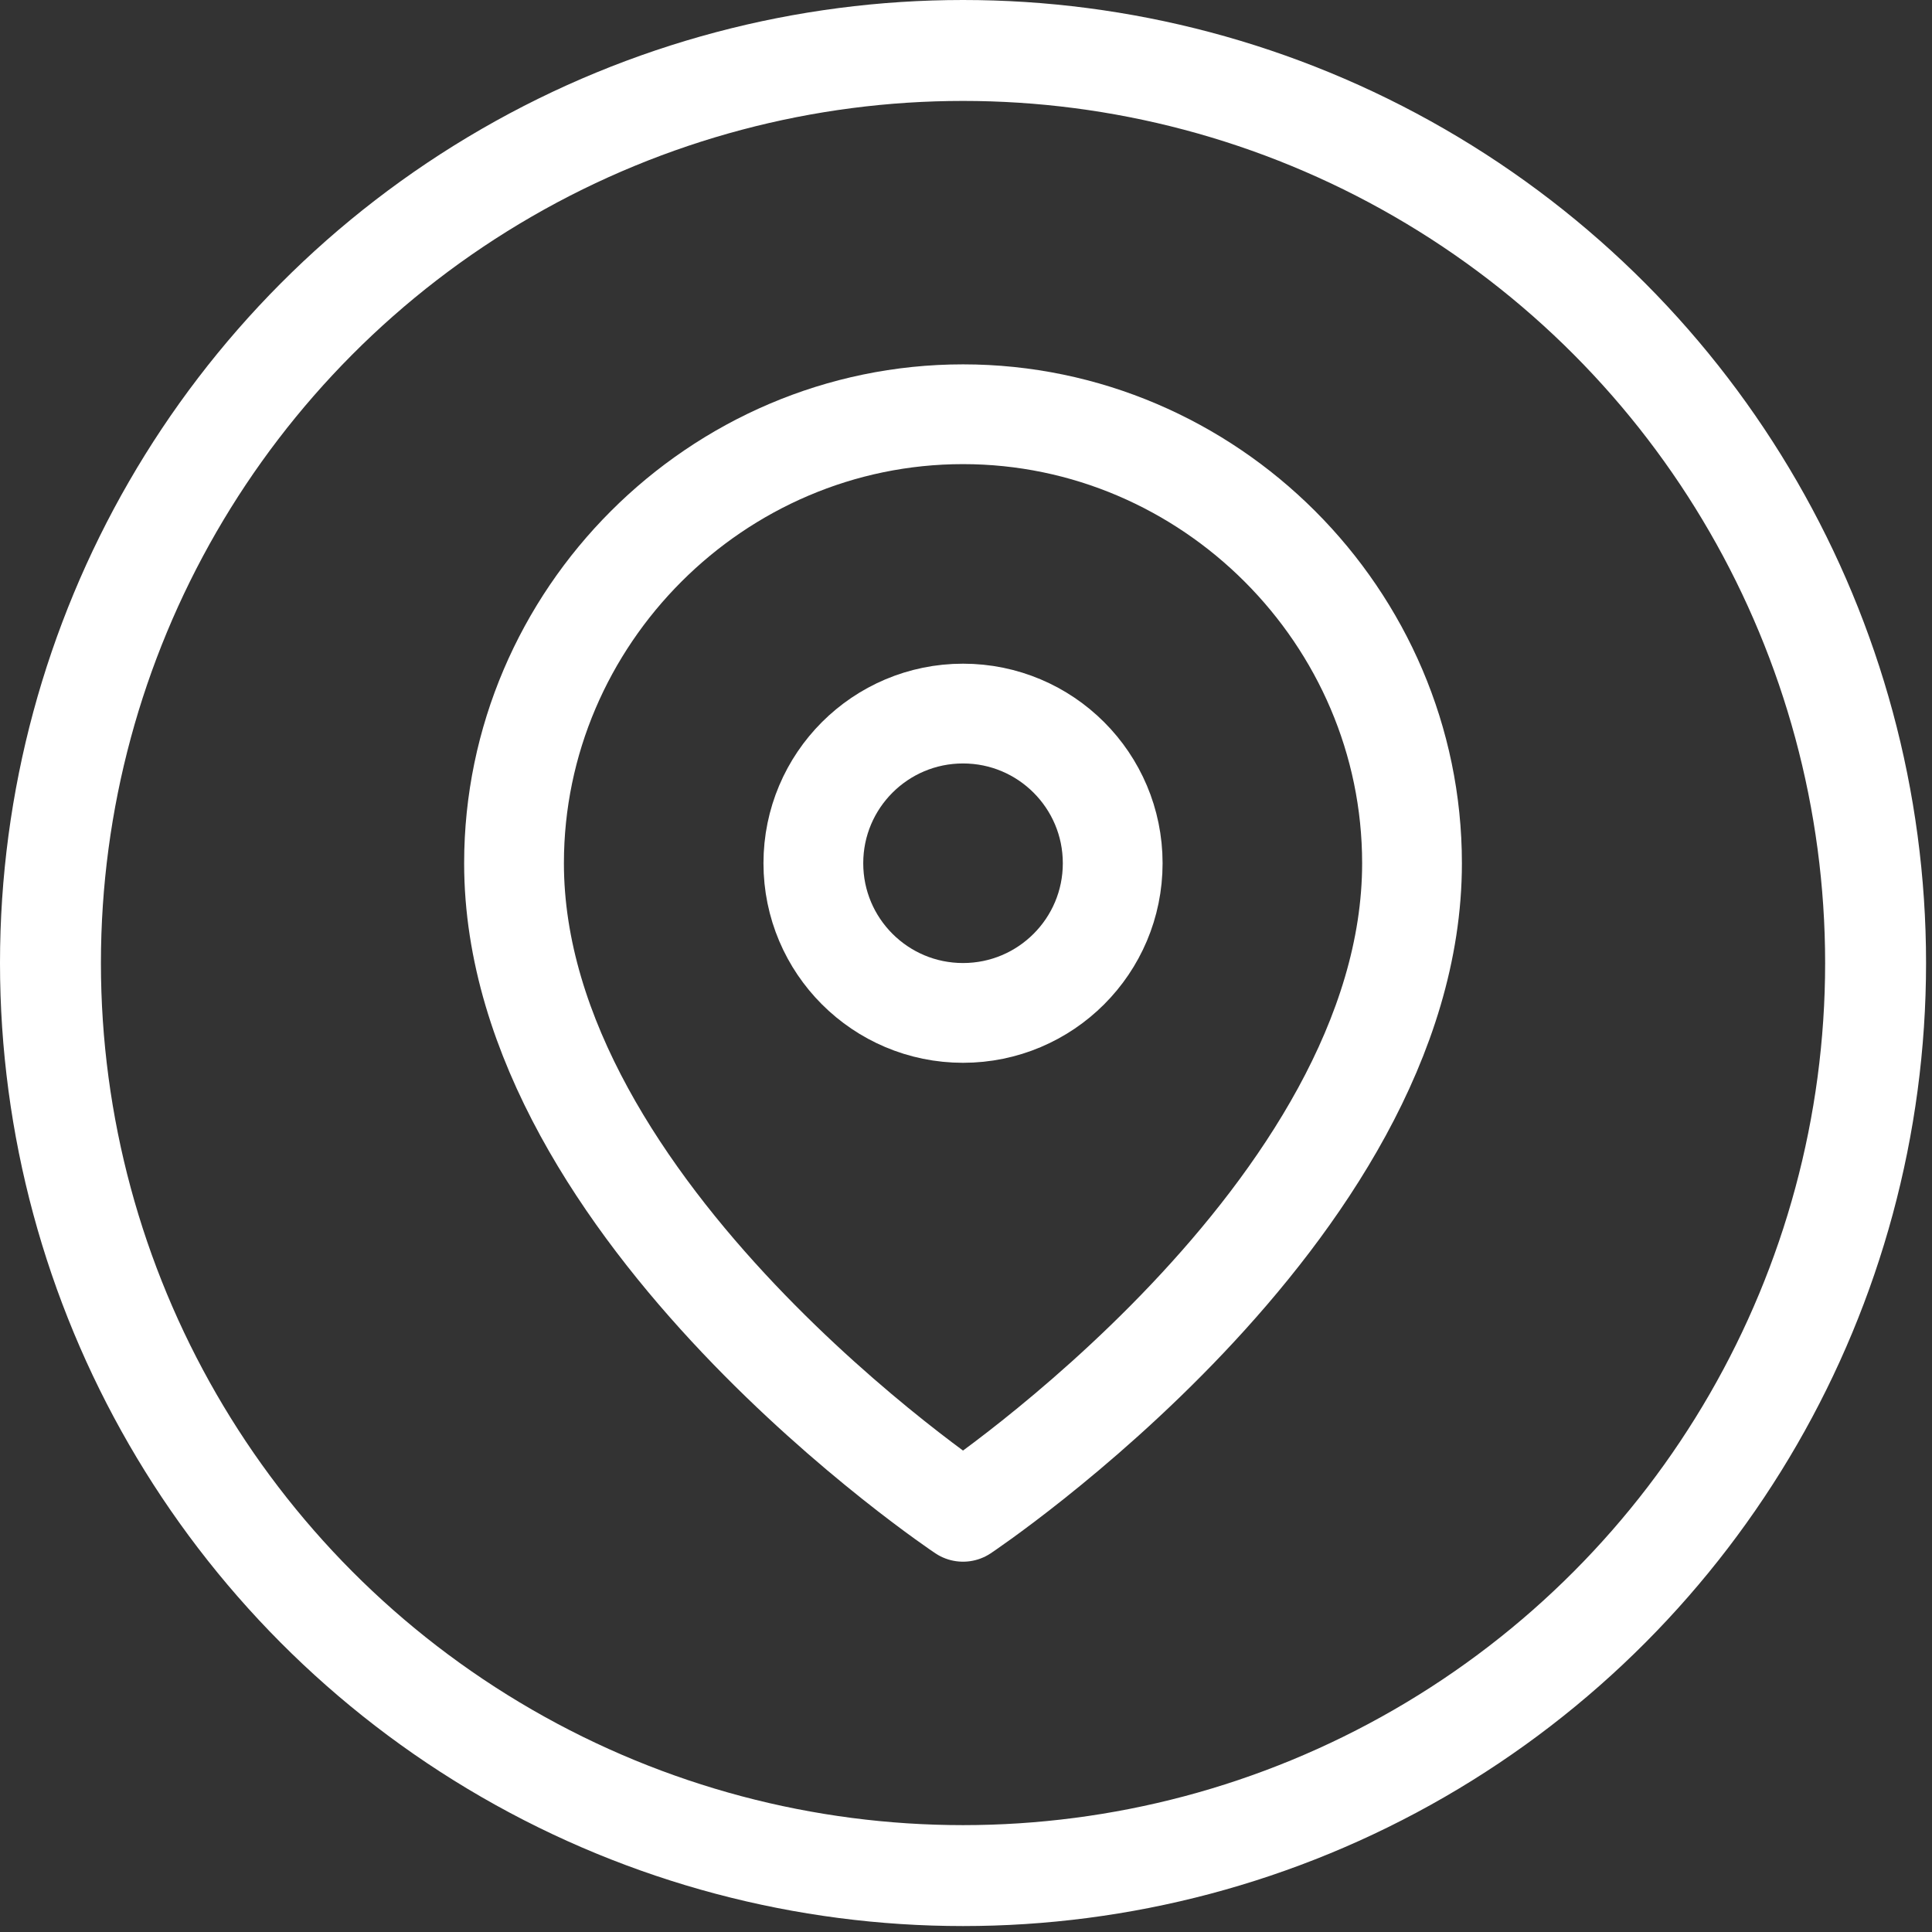 <?xml version="1.0" encoding="UTF-8" standalone="no"?><!DOCTYPE svg PUBLIC "-//W3C//DTD SVG 1.1//EN" "http://www.w3.org/Graphics/SVG/1.1/DTD/svg11.dtd"><svg width="100%" height="100%" viewBox="0 0 134 134" version="1.1" xmlns="http://www.w3.org/2000/svg" xmlns:xlink="http://www.w3.org/1999/xlink" xml:space="preserve" xmlns:serif="http://www.serif.com/" style="fill-rule:evenodd;clip-rule:evenodd;stroke-linecap:round;stroke-linejoin:round;stroke-miterlimit:1.5;"><rect x="0" y="0" width="134" height="134" fill="#333333" stroke="none"/><g><circle cx="66.794" cy="66.794" r="63.294" style="fill:none;stroke:#fff;stroke-width:7px;"/><g><path d="M97.935,59.873c0,24.222 -31.141,44.983 -31.141,44.983c0,0 -31.142,-20.761 -31.142,-44.983c0,-17.084 14.058,-31.142 31.142,-31.142c17.083,0 31.141,14.058 31.141,31.142Z" style="fill:none;stroke:#fff;stroke-width:6.92px;stroke-miterlimit:4;"/><circle cx="66.794" cy="59.873" r="10.381" style="fill:none;stroke:#fff;stroke-width:6.92px;stroke-miterlimit:4;"/></g></g></svg>